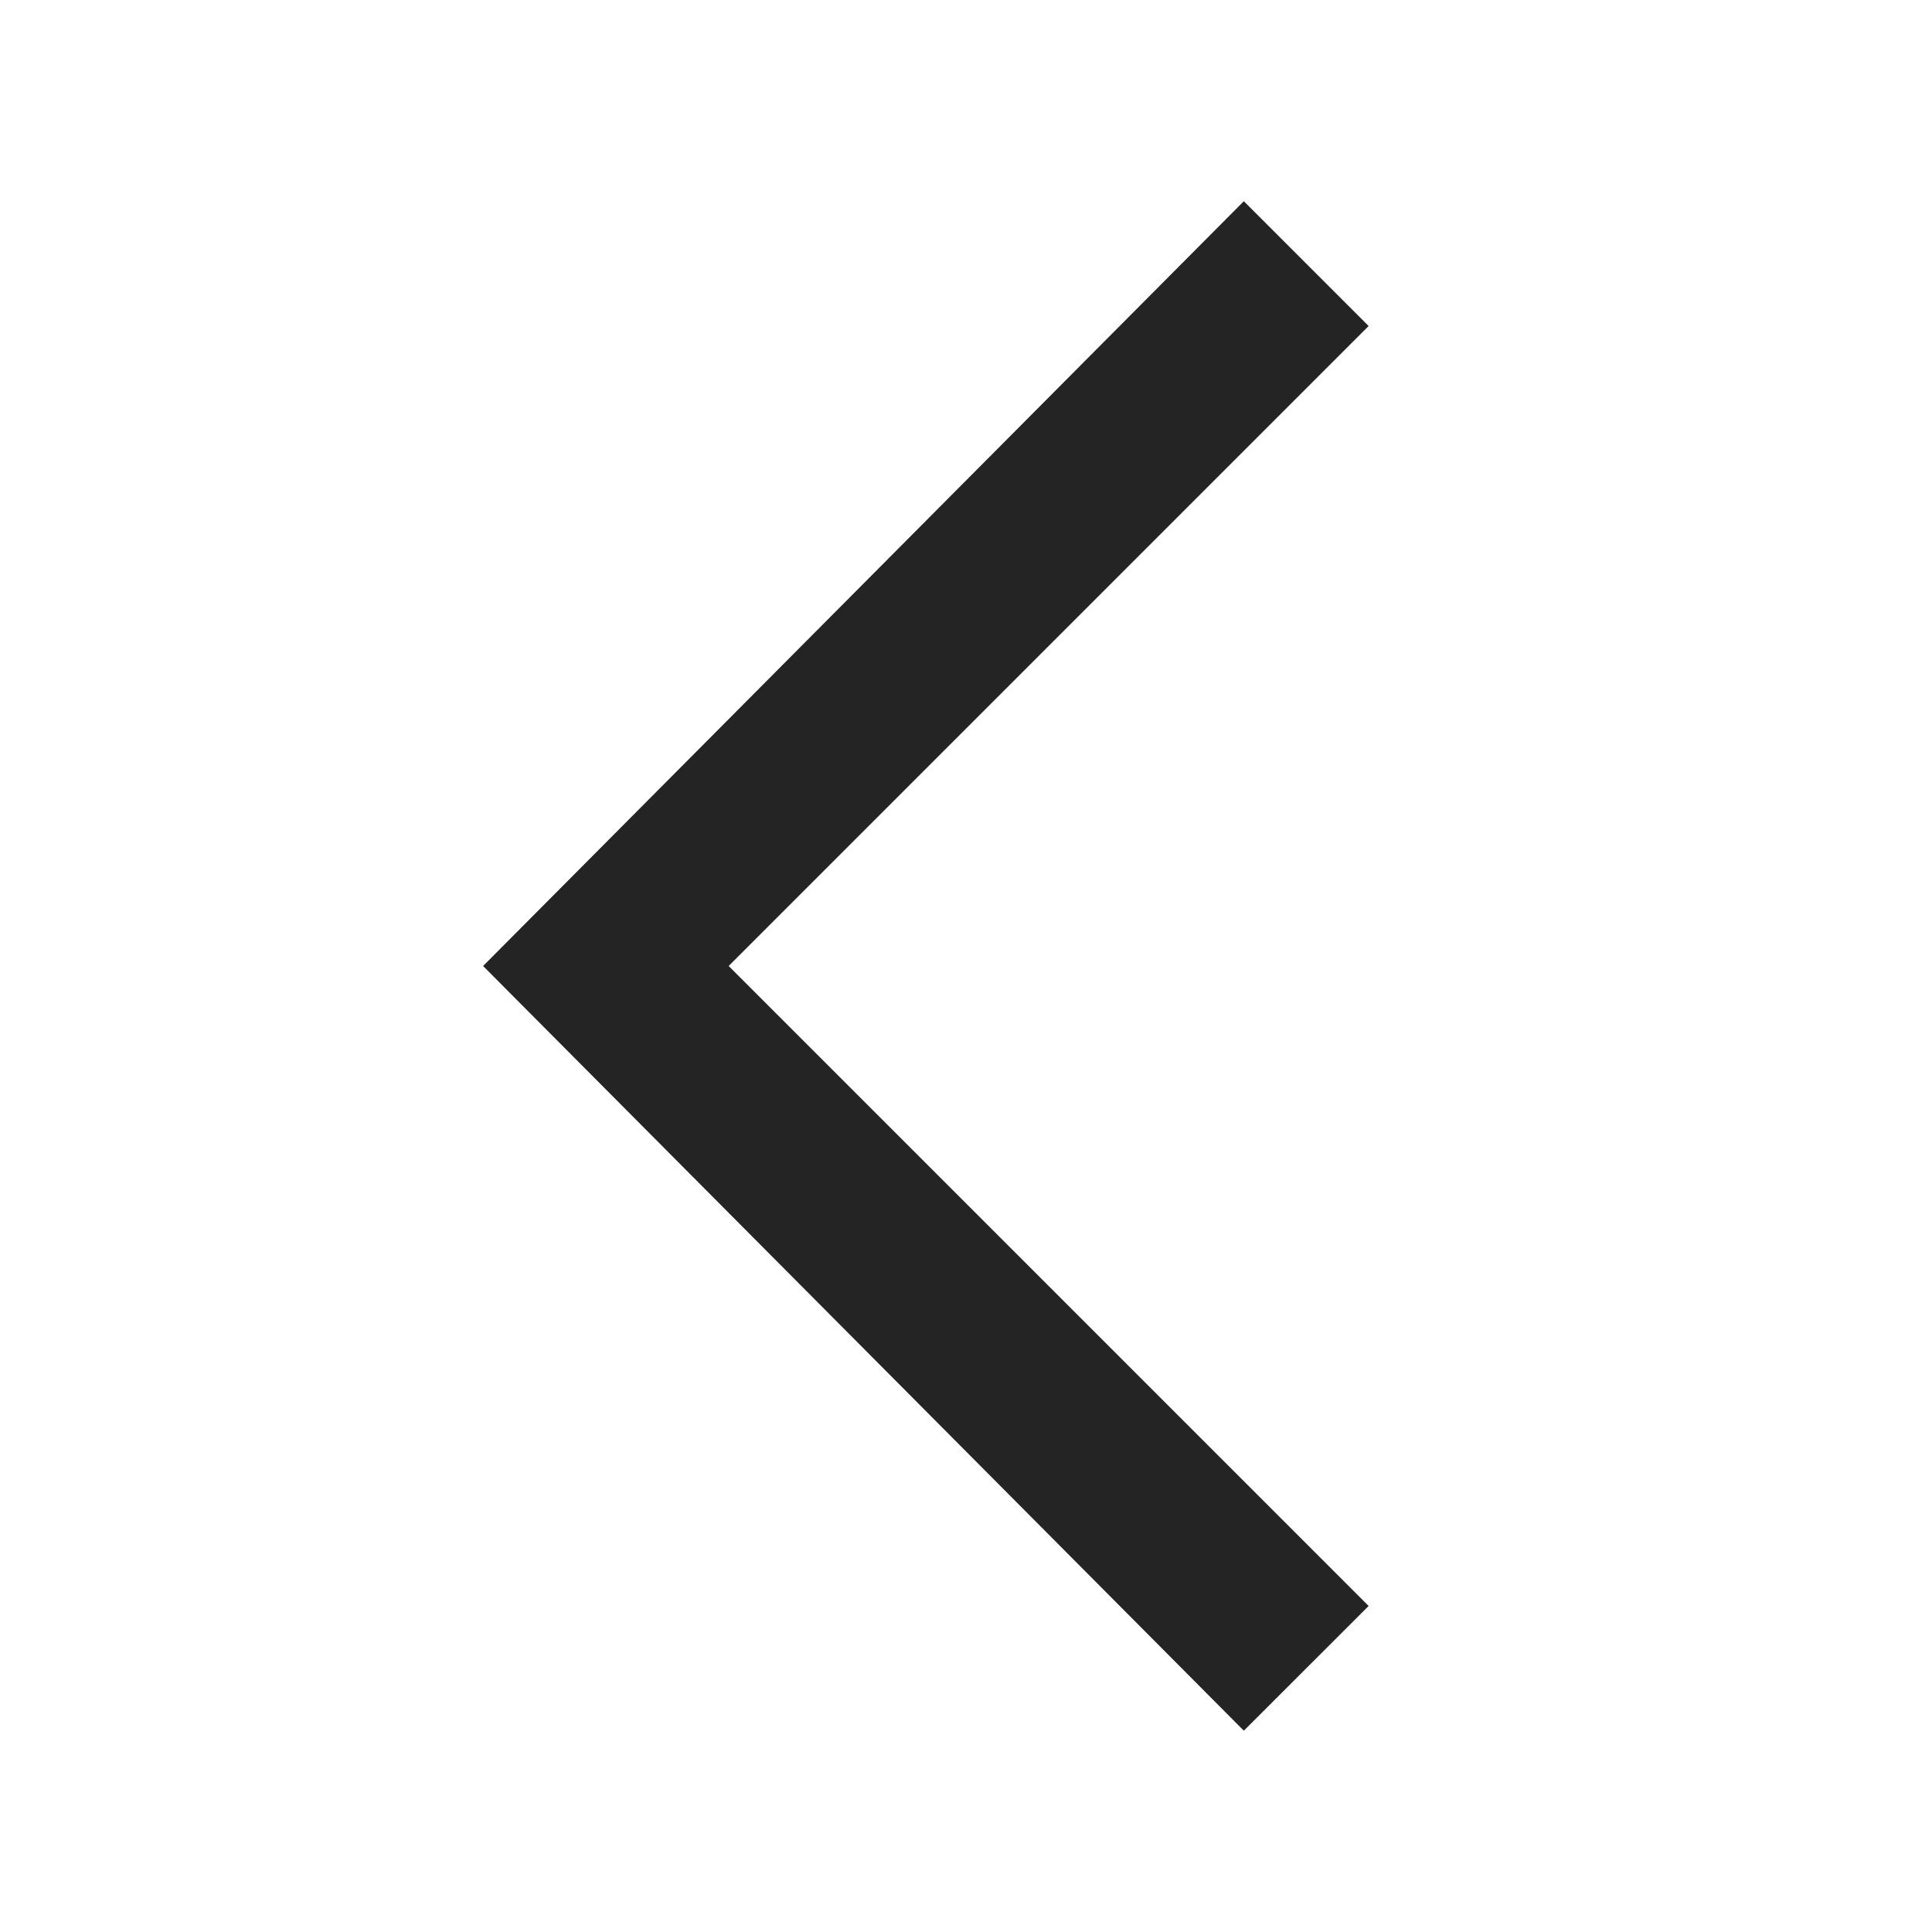 <svg width="20" height="20" viewBox="0 0 20 20" fill="none" xmlns="http://www.w3.org/2000/svg">
<path d="M12.876 17.916L14.168 16.625L7.543 10L14.168 3.375L12.876 2.083L5.001 10L12.876 17.916Z" fill="#242424"/>
</svg>
